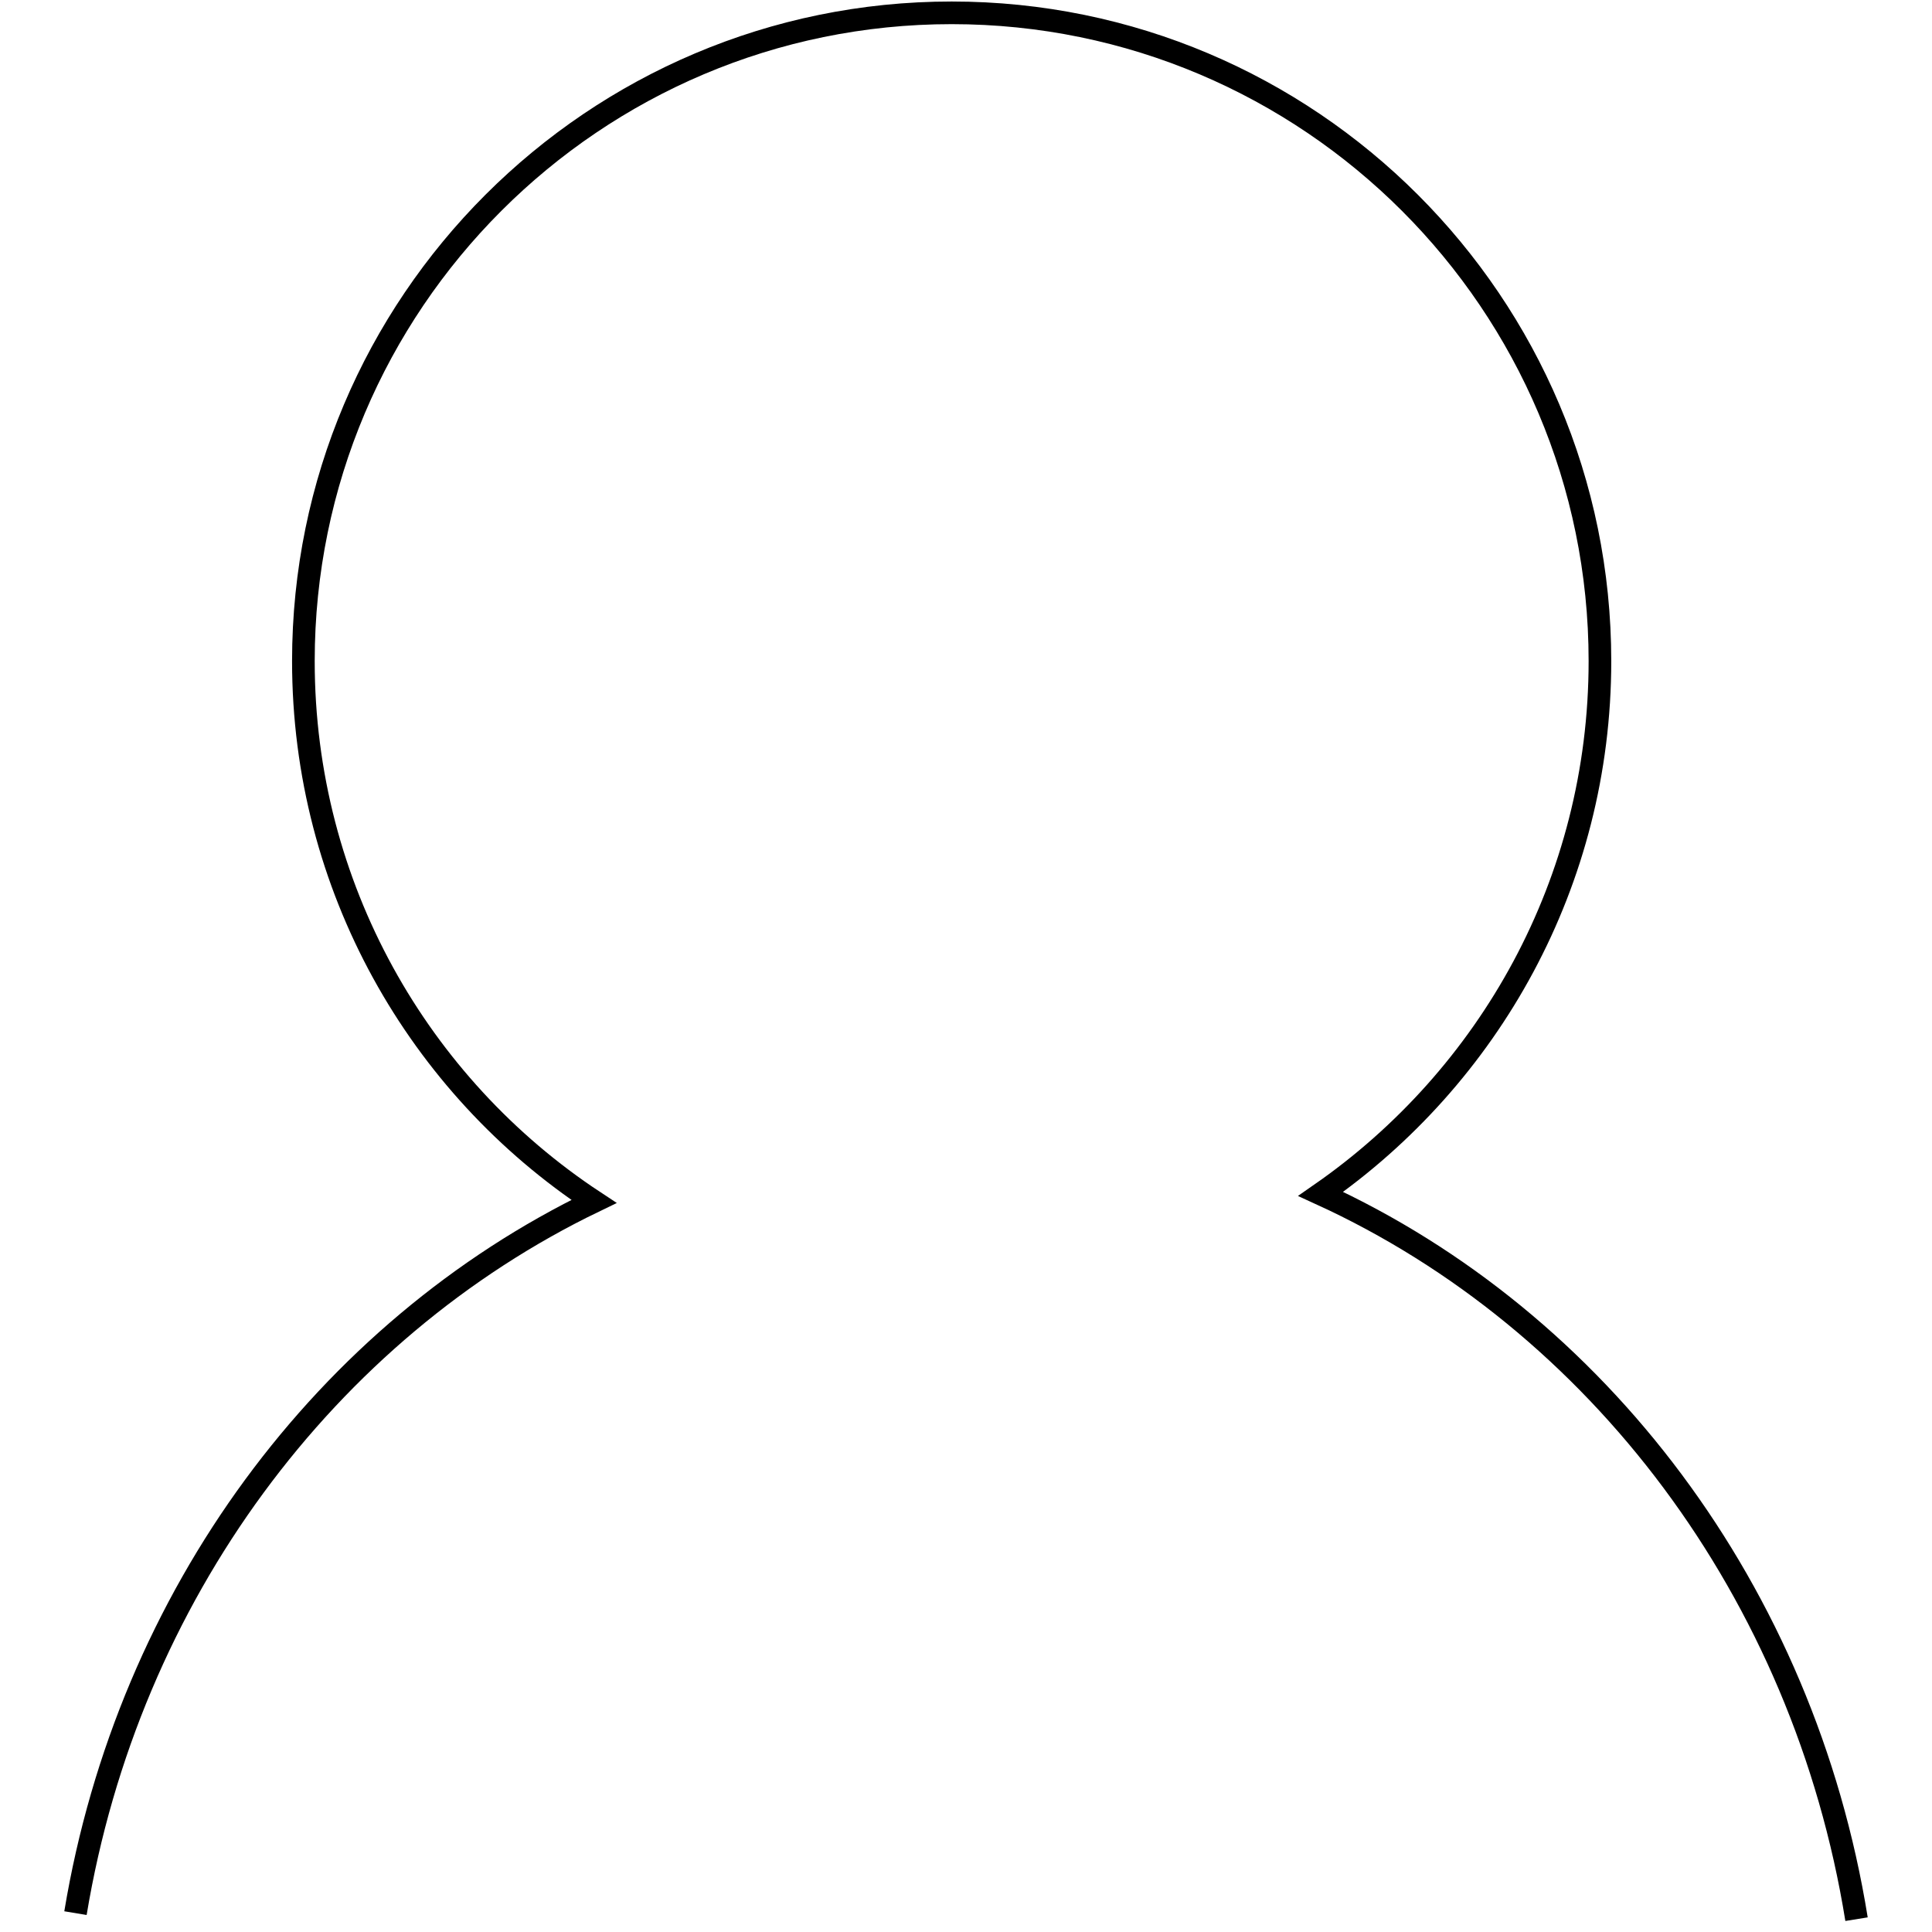 <?xml version="1.0" encoding="utf-8"?>
<!-- Svg Vector Icons : http://www.onlinewebfonts.com/icon -->
<!DOCTYPE svg PUBLIC "-//W3C//DTD SVG 1.1//EN" "http://www.w3.org/Graphics/SVG/1.1/DTD/svg11.dtd">
<svg version="1.1" xmlns="http://www.w3.org/2000/svg" xmlns:xlink="http://www.w3.org/1999/xlink" x="0px" y="0px" viewBox="0 0 256 256" enable-background="new 0 0 256 256" xml:space="preserve">
<g><g><path stroke-width="3" fill-opacity="0" stroke="#000000"  d="M246,254.3c-7-43.4-34.3-79.3-71-96.1c22.3-15.5,37-41.3,37-70.6c0-47.4-38.5-85.9-85.9-85.9S40.2,40.2,40.2,87.6c0,29.9,15.3,56.3,38.5,71.6c-35.4,17.1-61.7,52.1-68.7,94.3"/></g></g>
</svg>